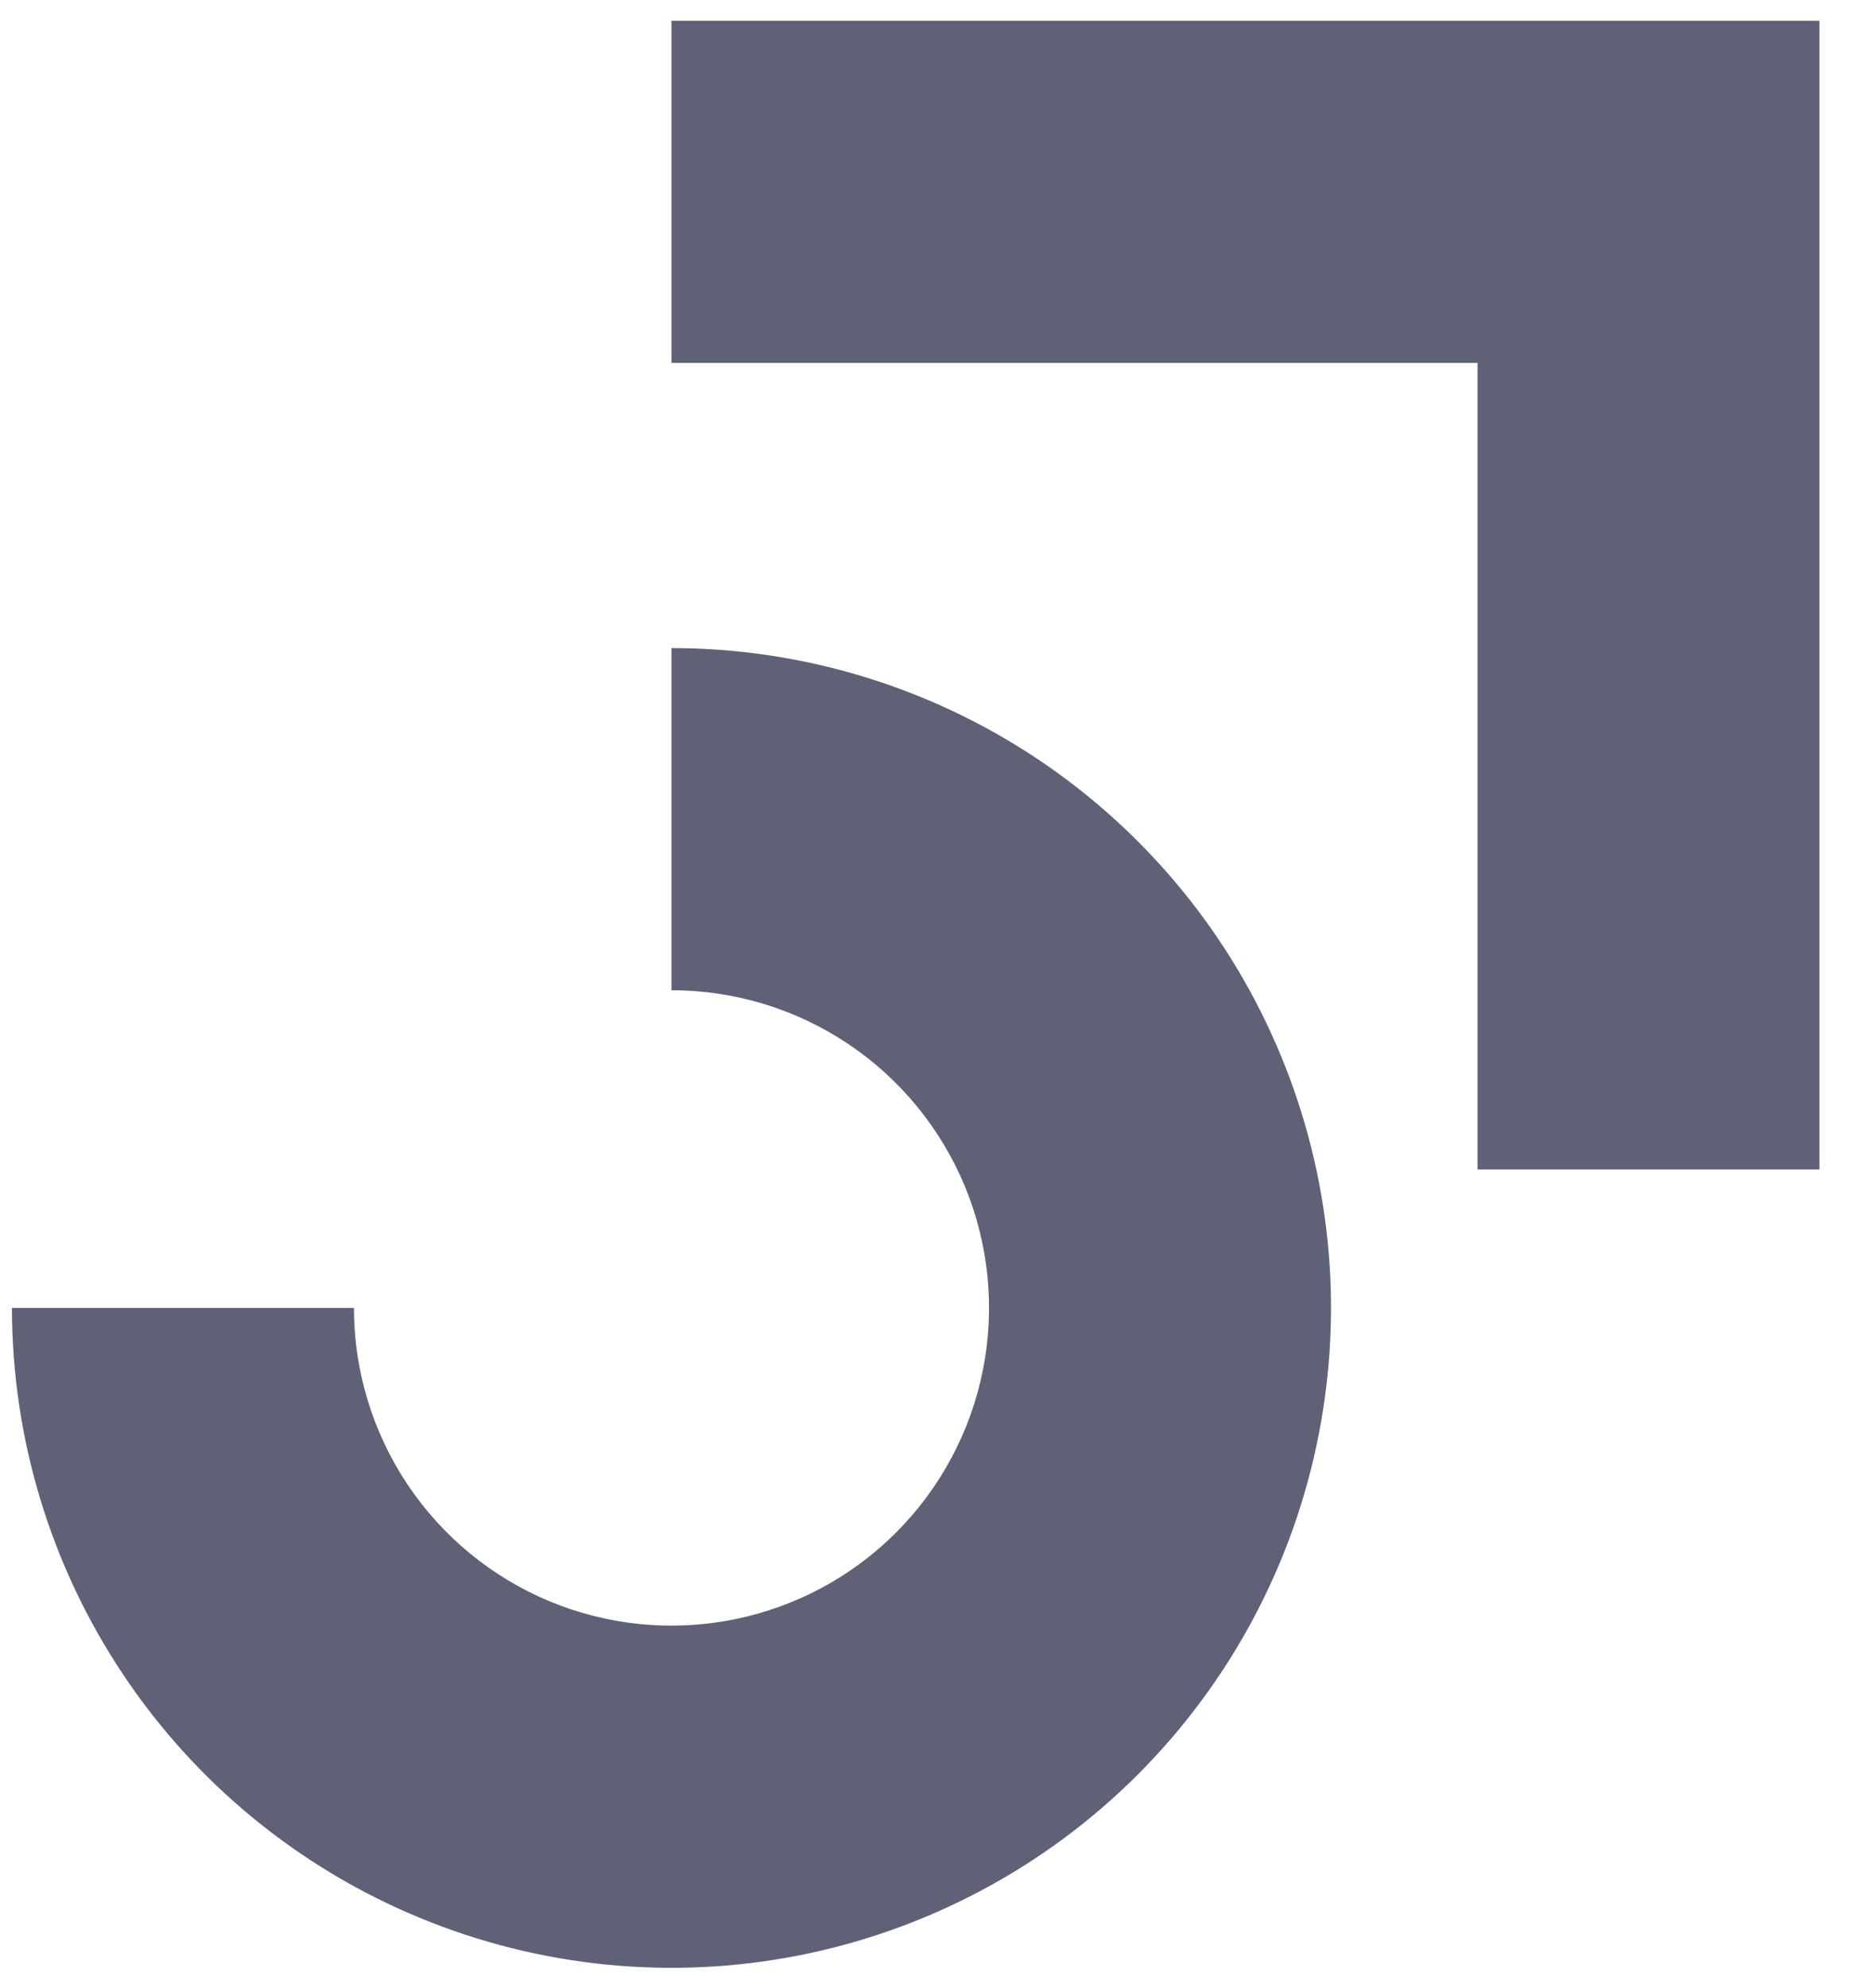 <svg width="33" height="35" viewBox="0 0 33 35" fill="none" xmlns="http://www.w3.org/2000/svg">
<path fill-rule="evenodd" clip-rule="evenodd" d="M26.033 6.391H11.831V0.366H32.057V20.592H26.033V6.391Z" fill="#5F6177"/>
<path fill-rule="evenodd" clip-rule="evenodd" d="M14.939 18.379C14.019 17.765 12.938 17.437 11.831 17.437V11.412C14.129 11.412 16.376 12.093 18.287 13.37C20.197 14.647 21.687 16.461 22.566 18.585C23.446 20.708 23.676 23.044 23.227 25.298C22.779 27.552 21.672 29.622 20.047 31.248C18.422 32.873 16.352 33.979 14.098 34.428C11.844 34.876 9.508 34.646 7.384 33.766C5.261 32.887 3.446 31.398 2.17 29.487C0.893 27.576 0.211 25.329 0.211 23.031H6.236C6.236 24.138 6.565 25.219 7.179 26.139C7.794 27.059 8.668 27.777 9.69 28.2C10.712 28.623 11.837 28.734 12.922 28.518C14.008 28.302 15.005 27.77 15.787 26.987C16.569 26.205 17.102 25.208 17.318 24.123C17.534 23.038 17.423 21.912 17 20.89C16.576 19.868 15.859 18.994 14.939 18.379Z" fill="#5F6177"/>
</svg>
